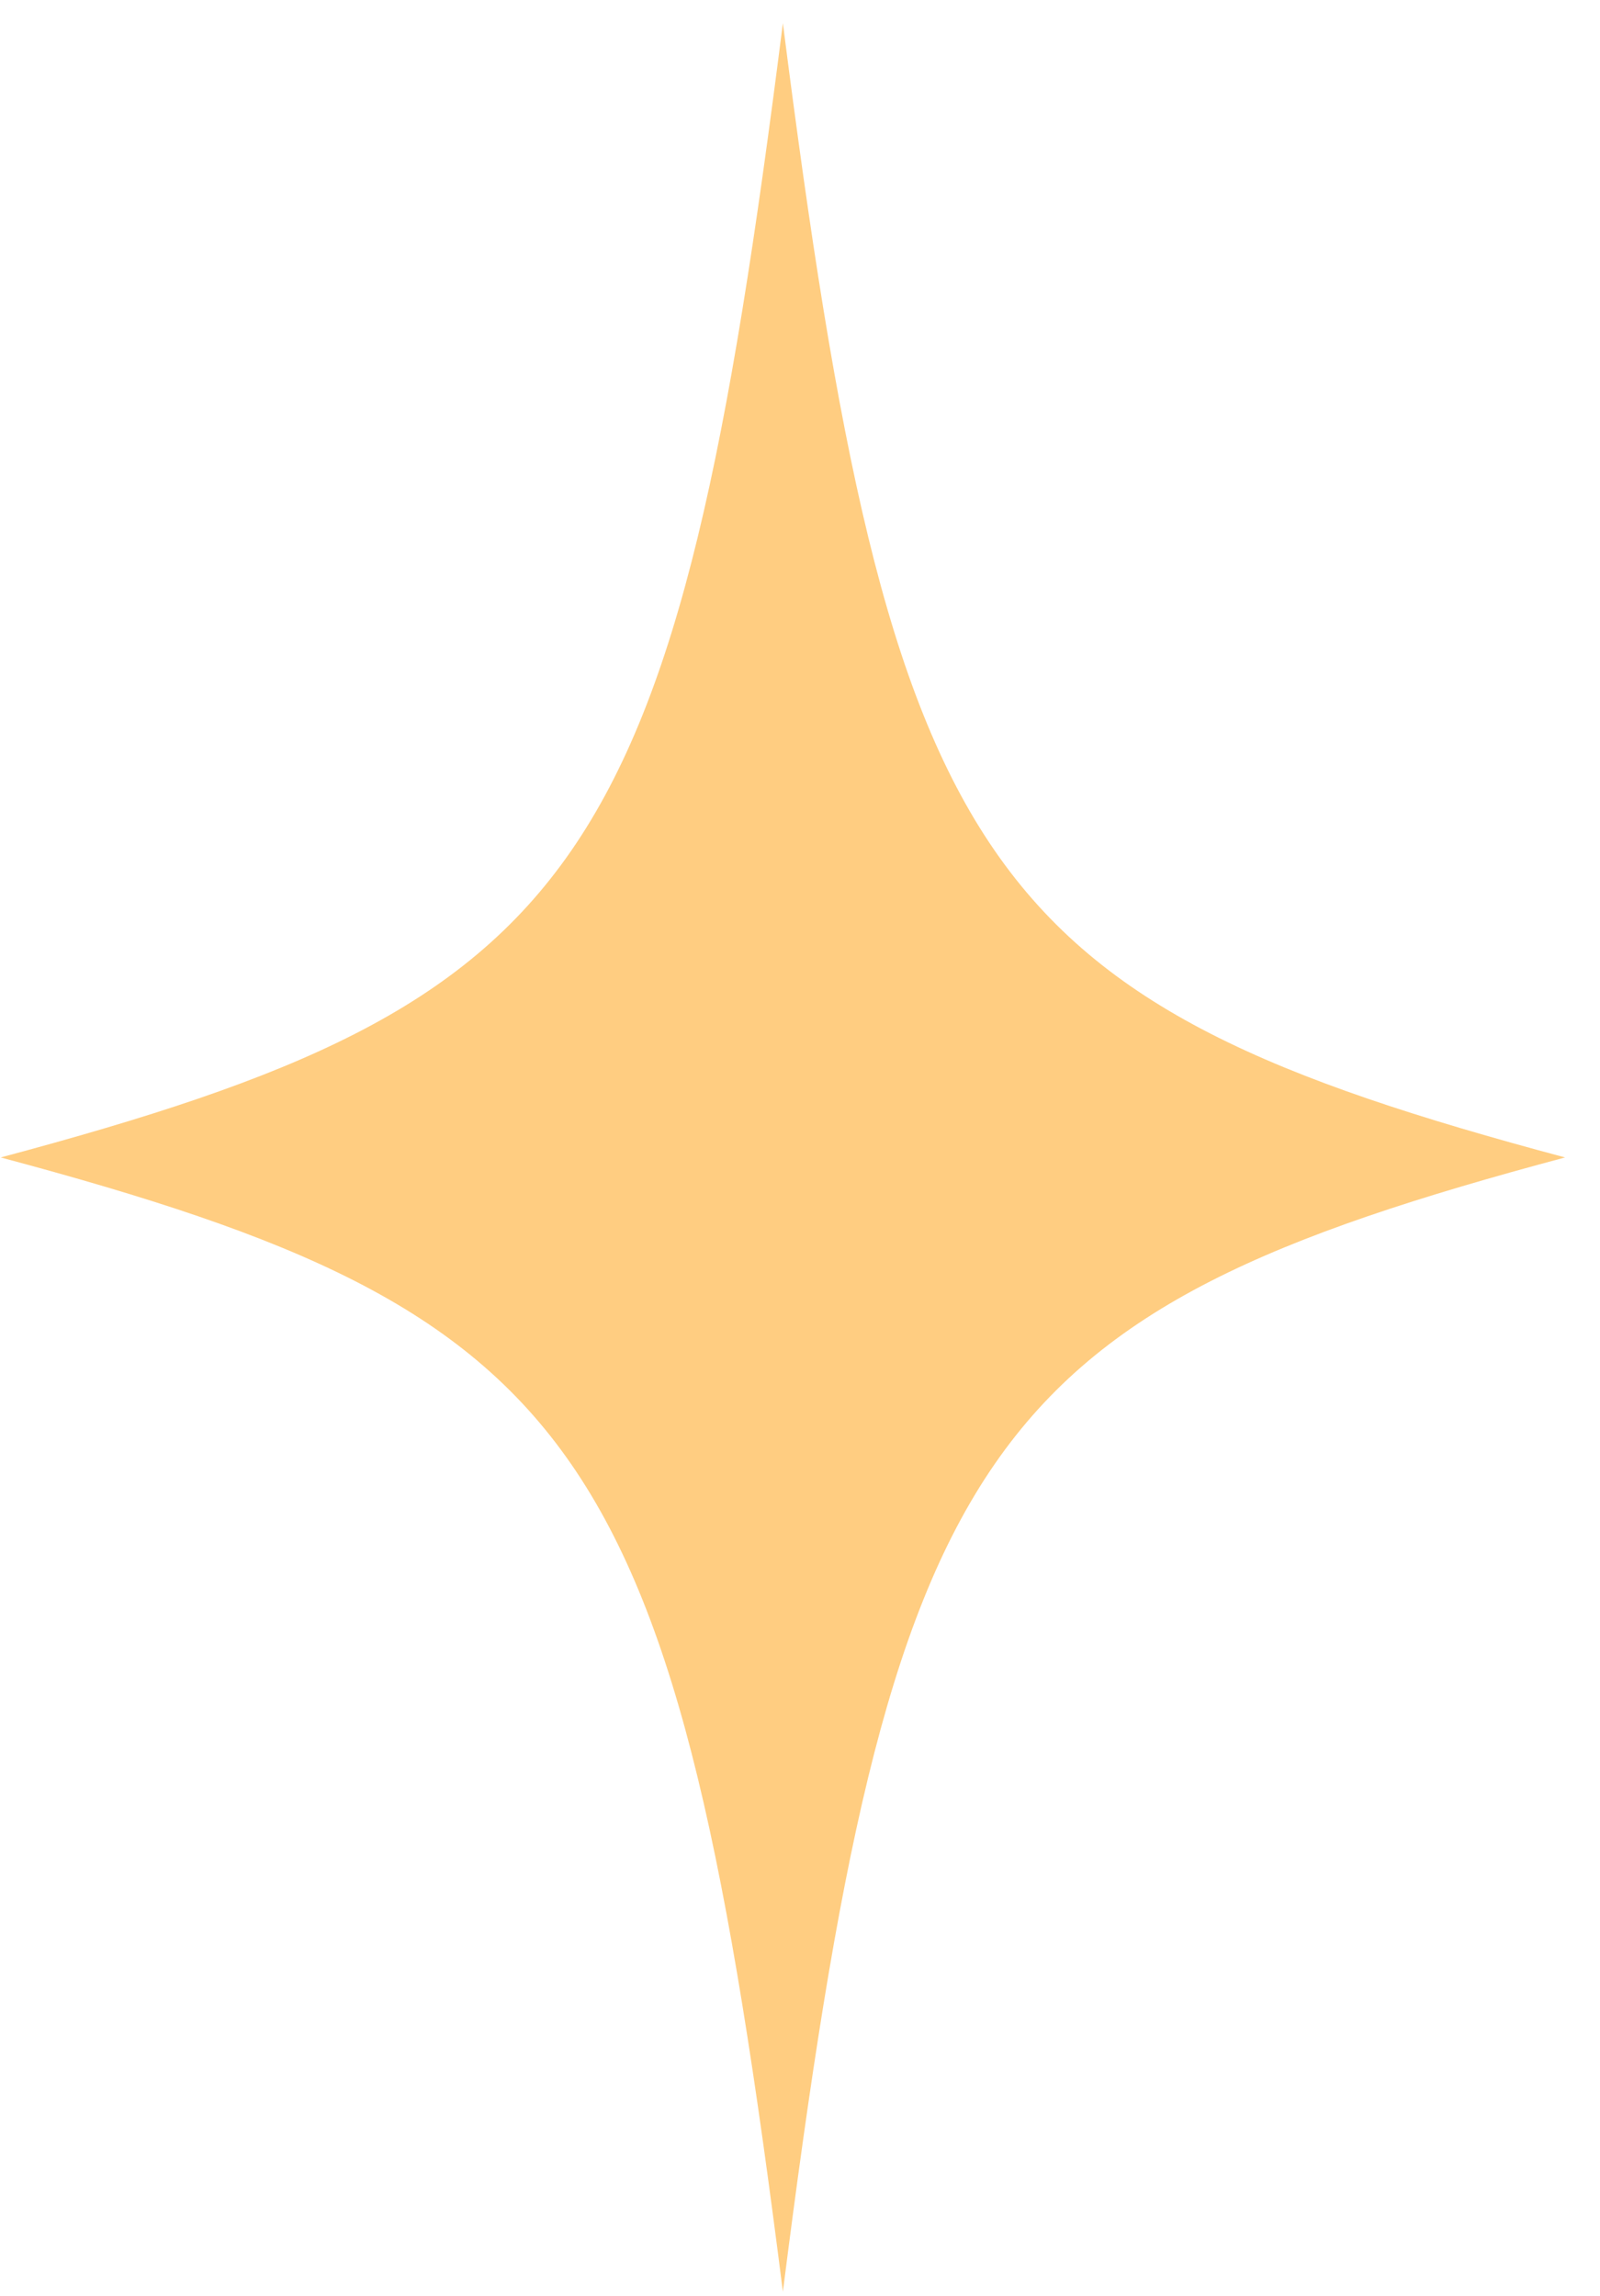 <svg width="23" height="33" viewBox="0 0 23 33" fill="none" xmlns="http://www.w3.org/2000/svg">
<g clip-path="url(#clip0_190_756)">
<path d="M22.498 16.636C14.067 18.889 12.804 20.712 11.254 32.939C9.705 20.712 8.442 18.889 0.01 16.636C8.442 14.383 9.705 12.56 11.254 0.333C12.81 12.56 14.067 14.383 22.498 16.636Z" fill="#FFCD81"/>
</g>
<defs>
<clipPath id="clip0_190_756">
<rect width="22.488" height="32.606" fill="white" transform="translate(0.01 0.333)"/>
</clipPath>
</defs>
</svg>
